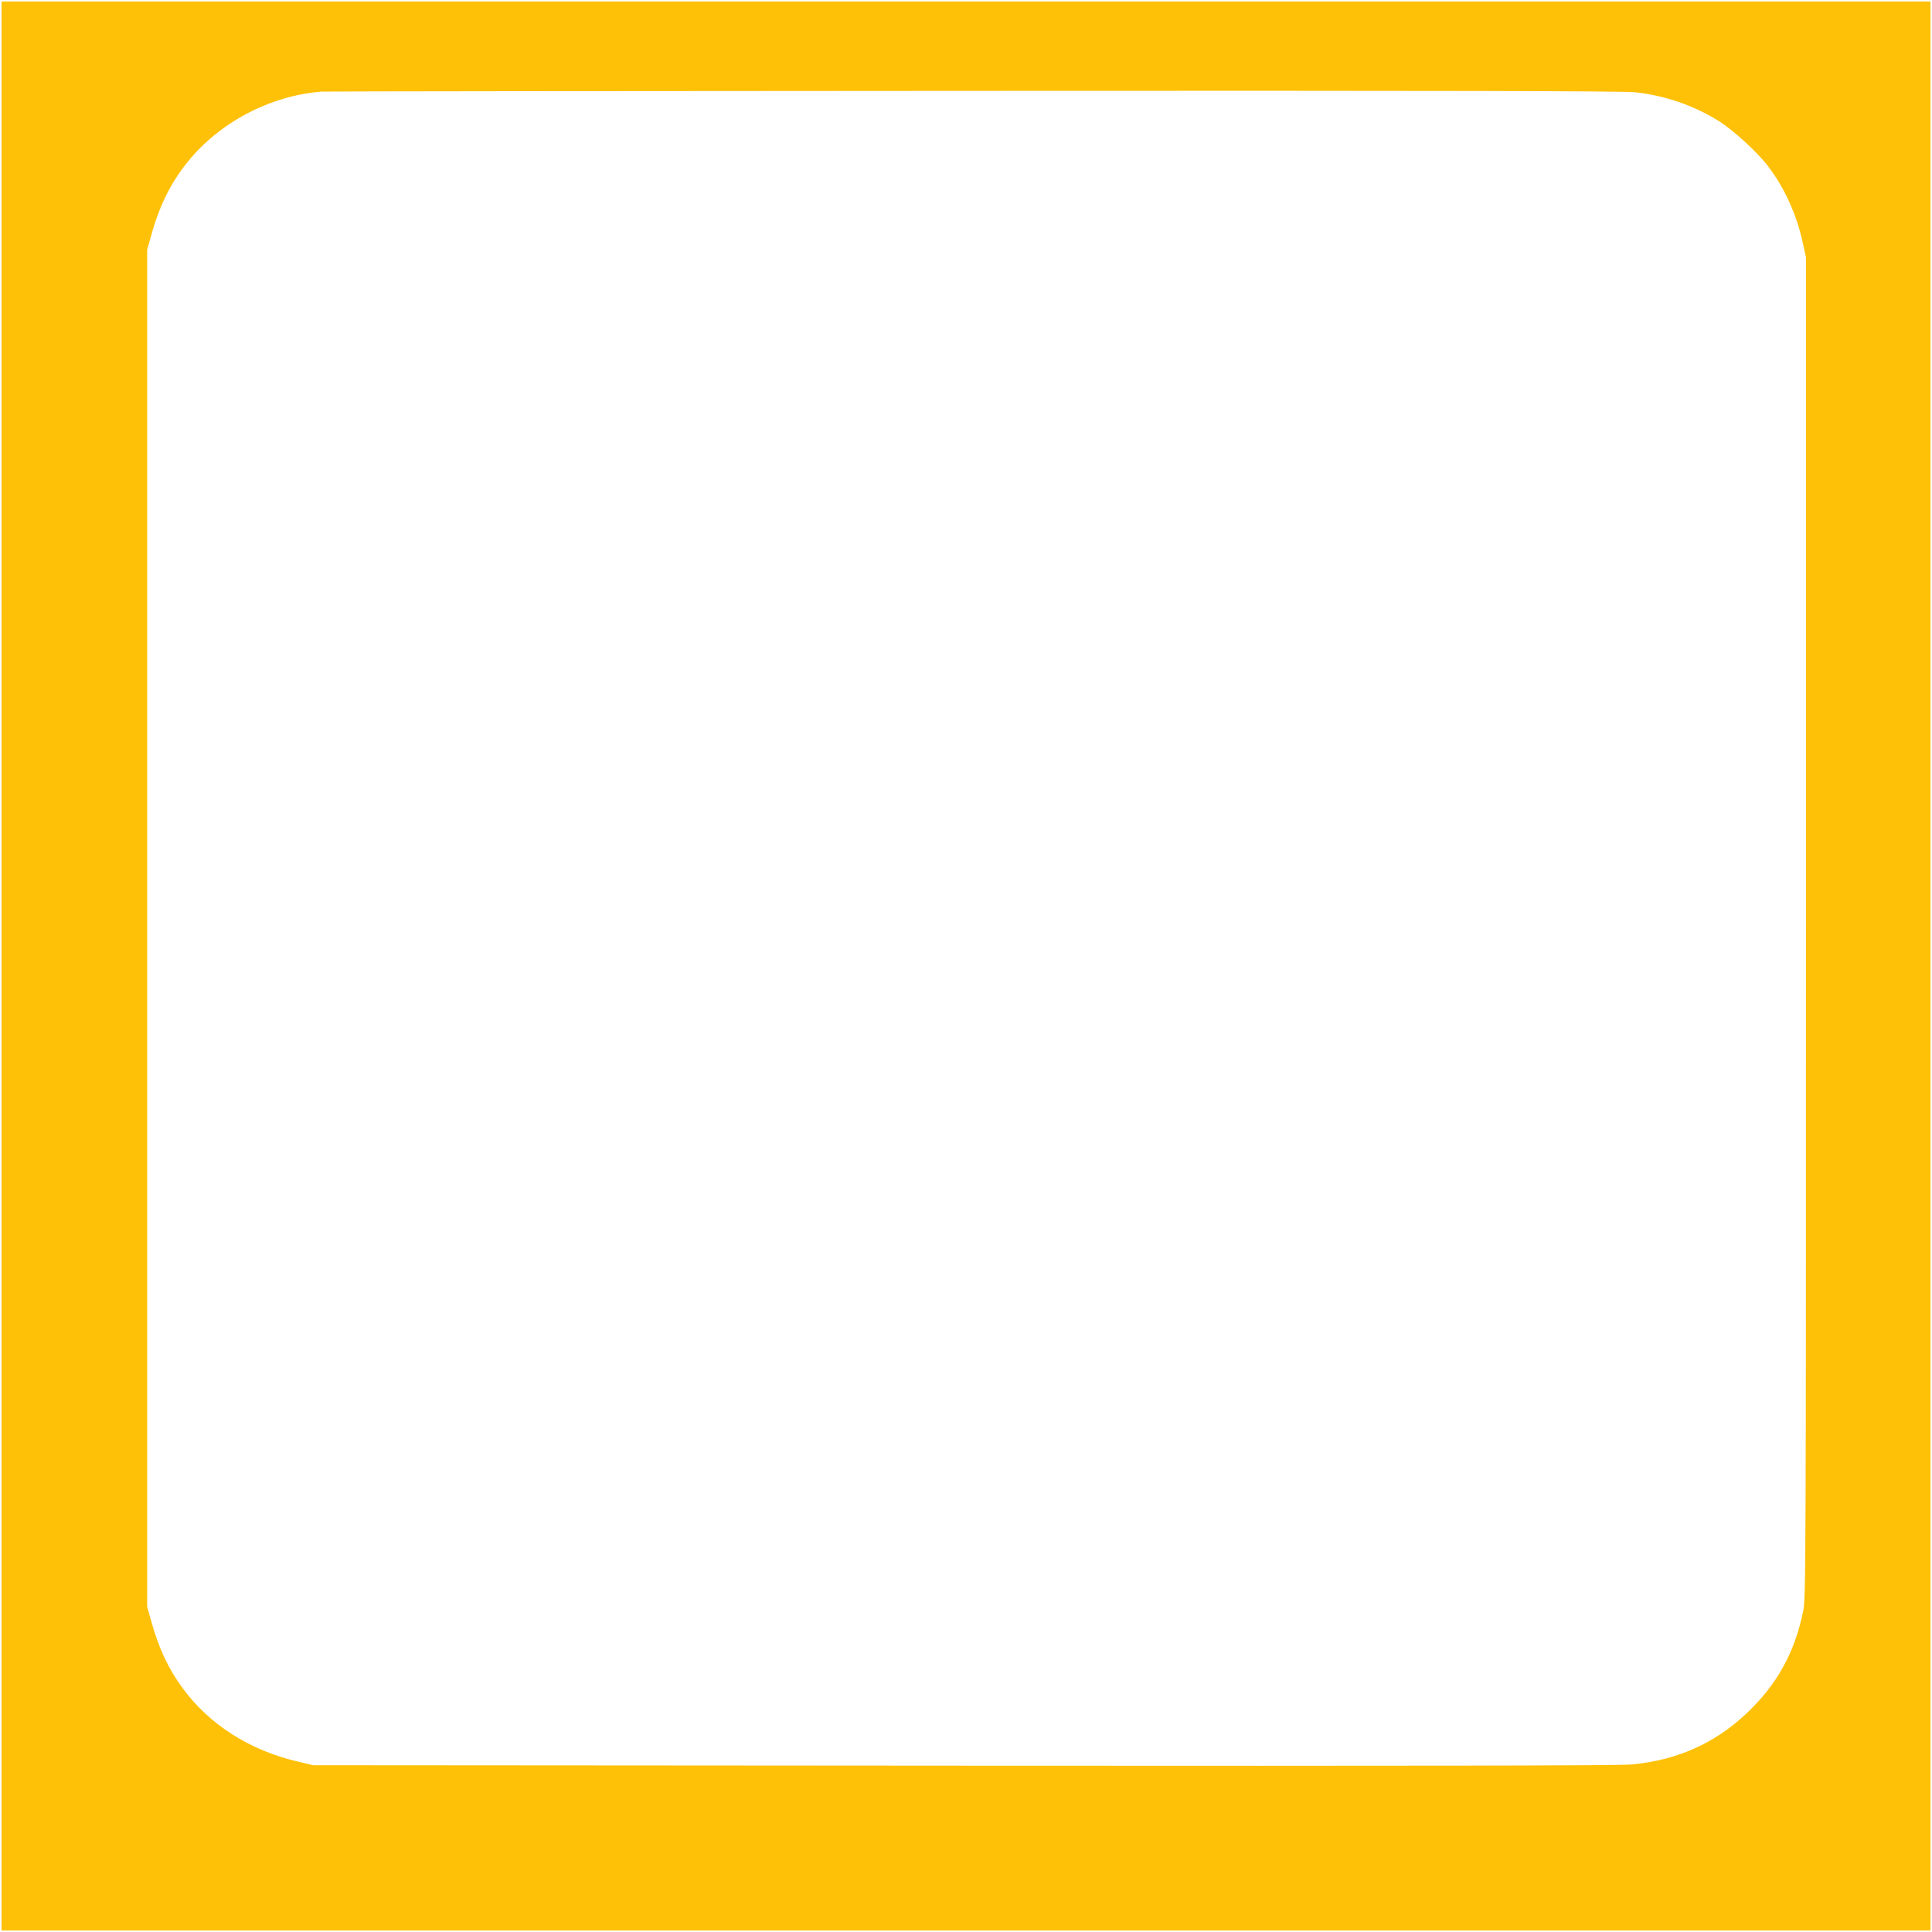 <?xml version="1.0" standalone="no"?>
<!DOCTYPE svg PUBLIC "-//W3C//DTD SVG 20010904//EN"
 "http://www.w3.org/TR/2001/REC-SVG-20010904/DTD/svg10.dtd">
<svg version="1.0" xmlns="http://www.w3.org/2000/svg"
 width="1280pt" height="1280pt" viewBox="0 0 1280 1280"
 preserveAspectRatio="xMidYMid meet">
<g transform="translate(0,1280) scale(0.1,-0.1)"
fill="#ffc107" stroke="none">
<path d="M10 6400 l0 -6390 6390 0 6390 0 0 6390 0 6390 -6390 0 -6390 0 0
-6390z m10822 5789 c199 -22 386 -86 554 -190 98 -61 261 -211 329 -302 108
-142 187 -317 227 -497 l23 -105 0 -4440 c0 -4208 -1 -4445 -18 -4527 -56
-275 -172 -486 -373 -677 -212 -201 -462 -313 -764 -341 -81 -8 -1391 -10
-4425 -8 l-4310 3 -97 23 c-319 73 -590 245 -766 485 -97 131 -161 269 -210
446 l-27 96 0 4495 0 4495 27 96 c53 194 129 347 241 486 212 263 547 439 887
466 25 2 1970 4 4322 5 3069 2 4306 -1 4380 -9z"/>
</g>
</svg>
